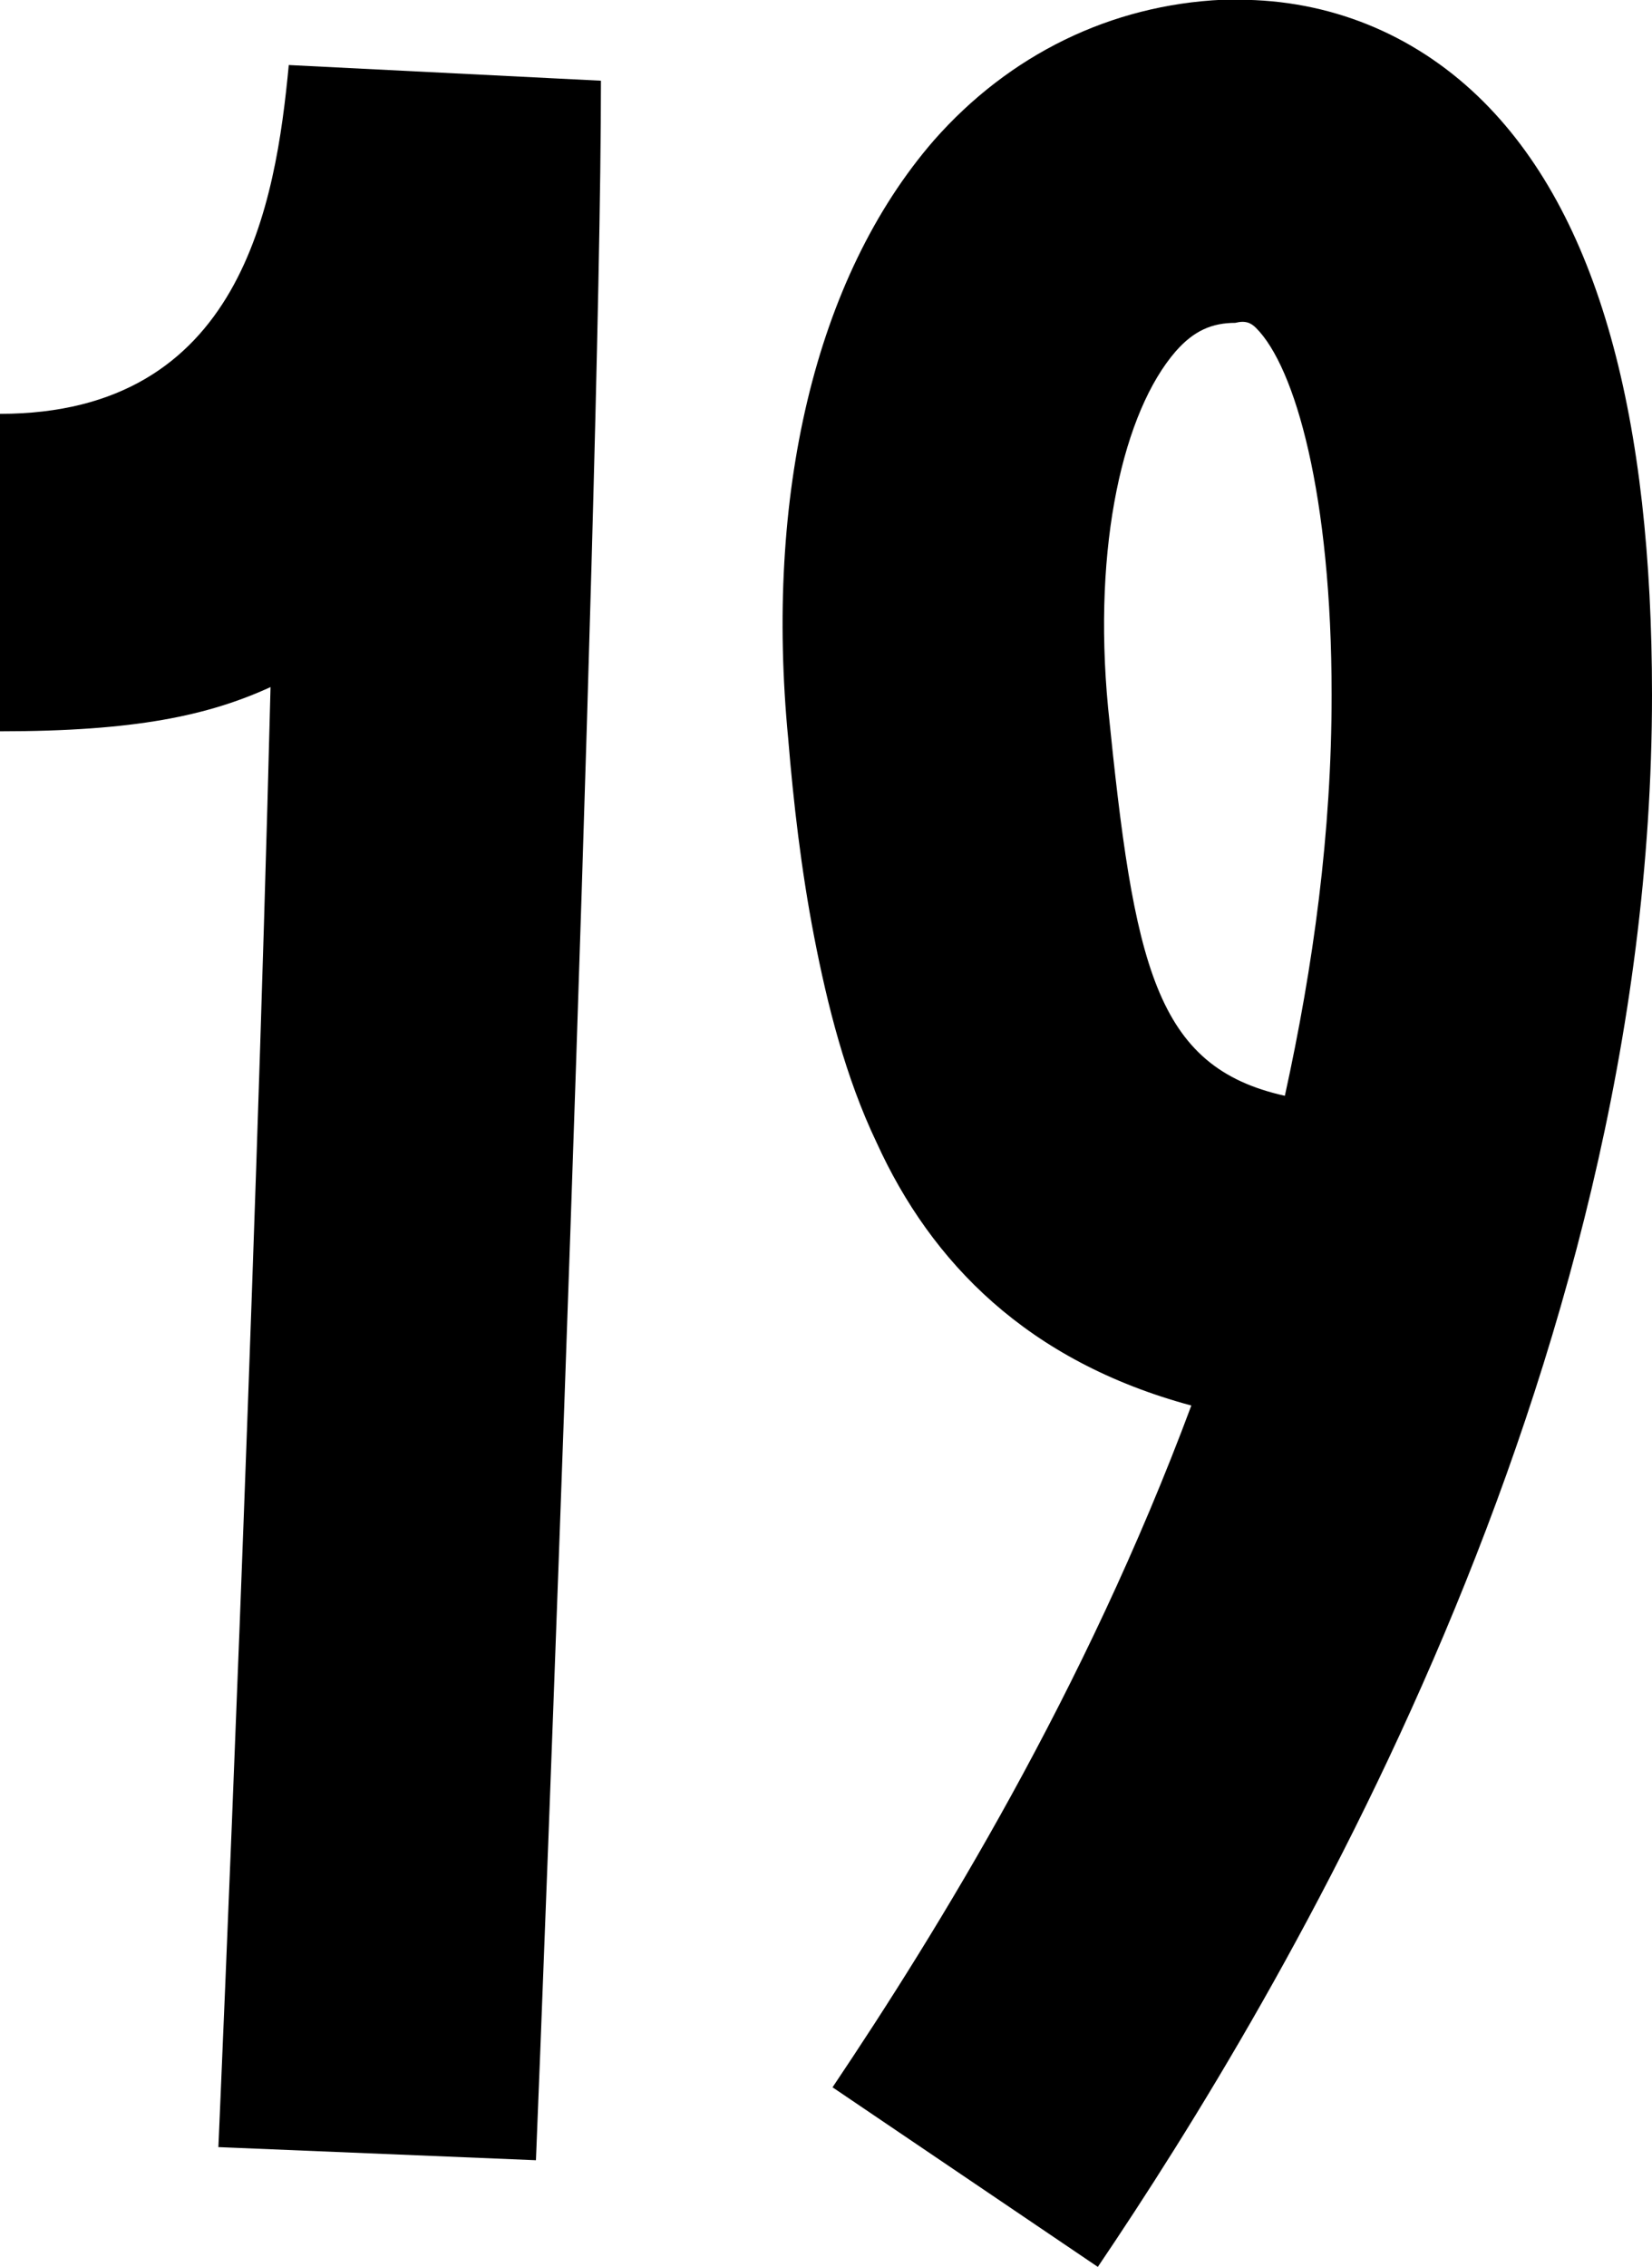 <?xml version="1.0" encoding="UTF-8"?> <svg xmlns="http://www.w3.org/2000/svg" id="temp" viewBox="0 0 64.3 88.2"> <defs> <style> .cls-1 { stroke-width: 0px; } </style> </defs> <path class="cls-1" d="m8.5,83.54c.1-2.33,1.42-32.6,2.03-56.81-2.43,1.11-5.27,1.72-10.53,1.72v-12.35c9.42,0,10.73-8.2,11.24-13.57l12.15.61c0,16.3-2.33,76.15-2.53,80.9l-12.35-.51Z"></path> <path class="cls-1" d="m32.4,81.21c4.15-6.18,9.82-15.39,13.97-26.53-6.38-1.72-10.13-5.57-12.25-10.23-1.21-2.53-1.92-5.37-2.43-8-.51-2.63-.81-5.27-1.01-7.7-.91-9.42,1.01-17.92,5.67-23.29,2.94-3.34,6.89-5.27,11.24-5.47h.61c3.54,0,6.78,1.32,9.32,3.75,4.76,4.56,6.78,12.66,6.78,23.29,0,26.53-14.38,50.53-21.57,61.16l-10.33-6.99ZM48.09,12.56c-.91,0-1.62.3-2.33,1.11-2.02,2.33-3.24,7.49-2.63,13.87,1.01,10.02,1.82,13.97,6.88,15.09,1.11-5.06,1.82-10.23,1.82-15.59,0-7.8-1.42-12.76-2.94-14.28-.2-.2-.41-.3-.81-.2Z"></path> </svg> 
